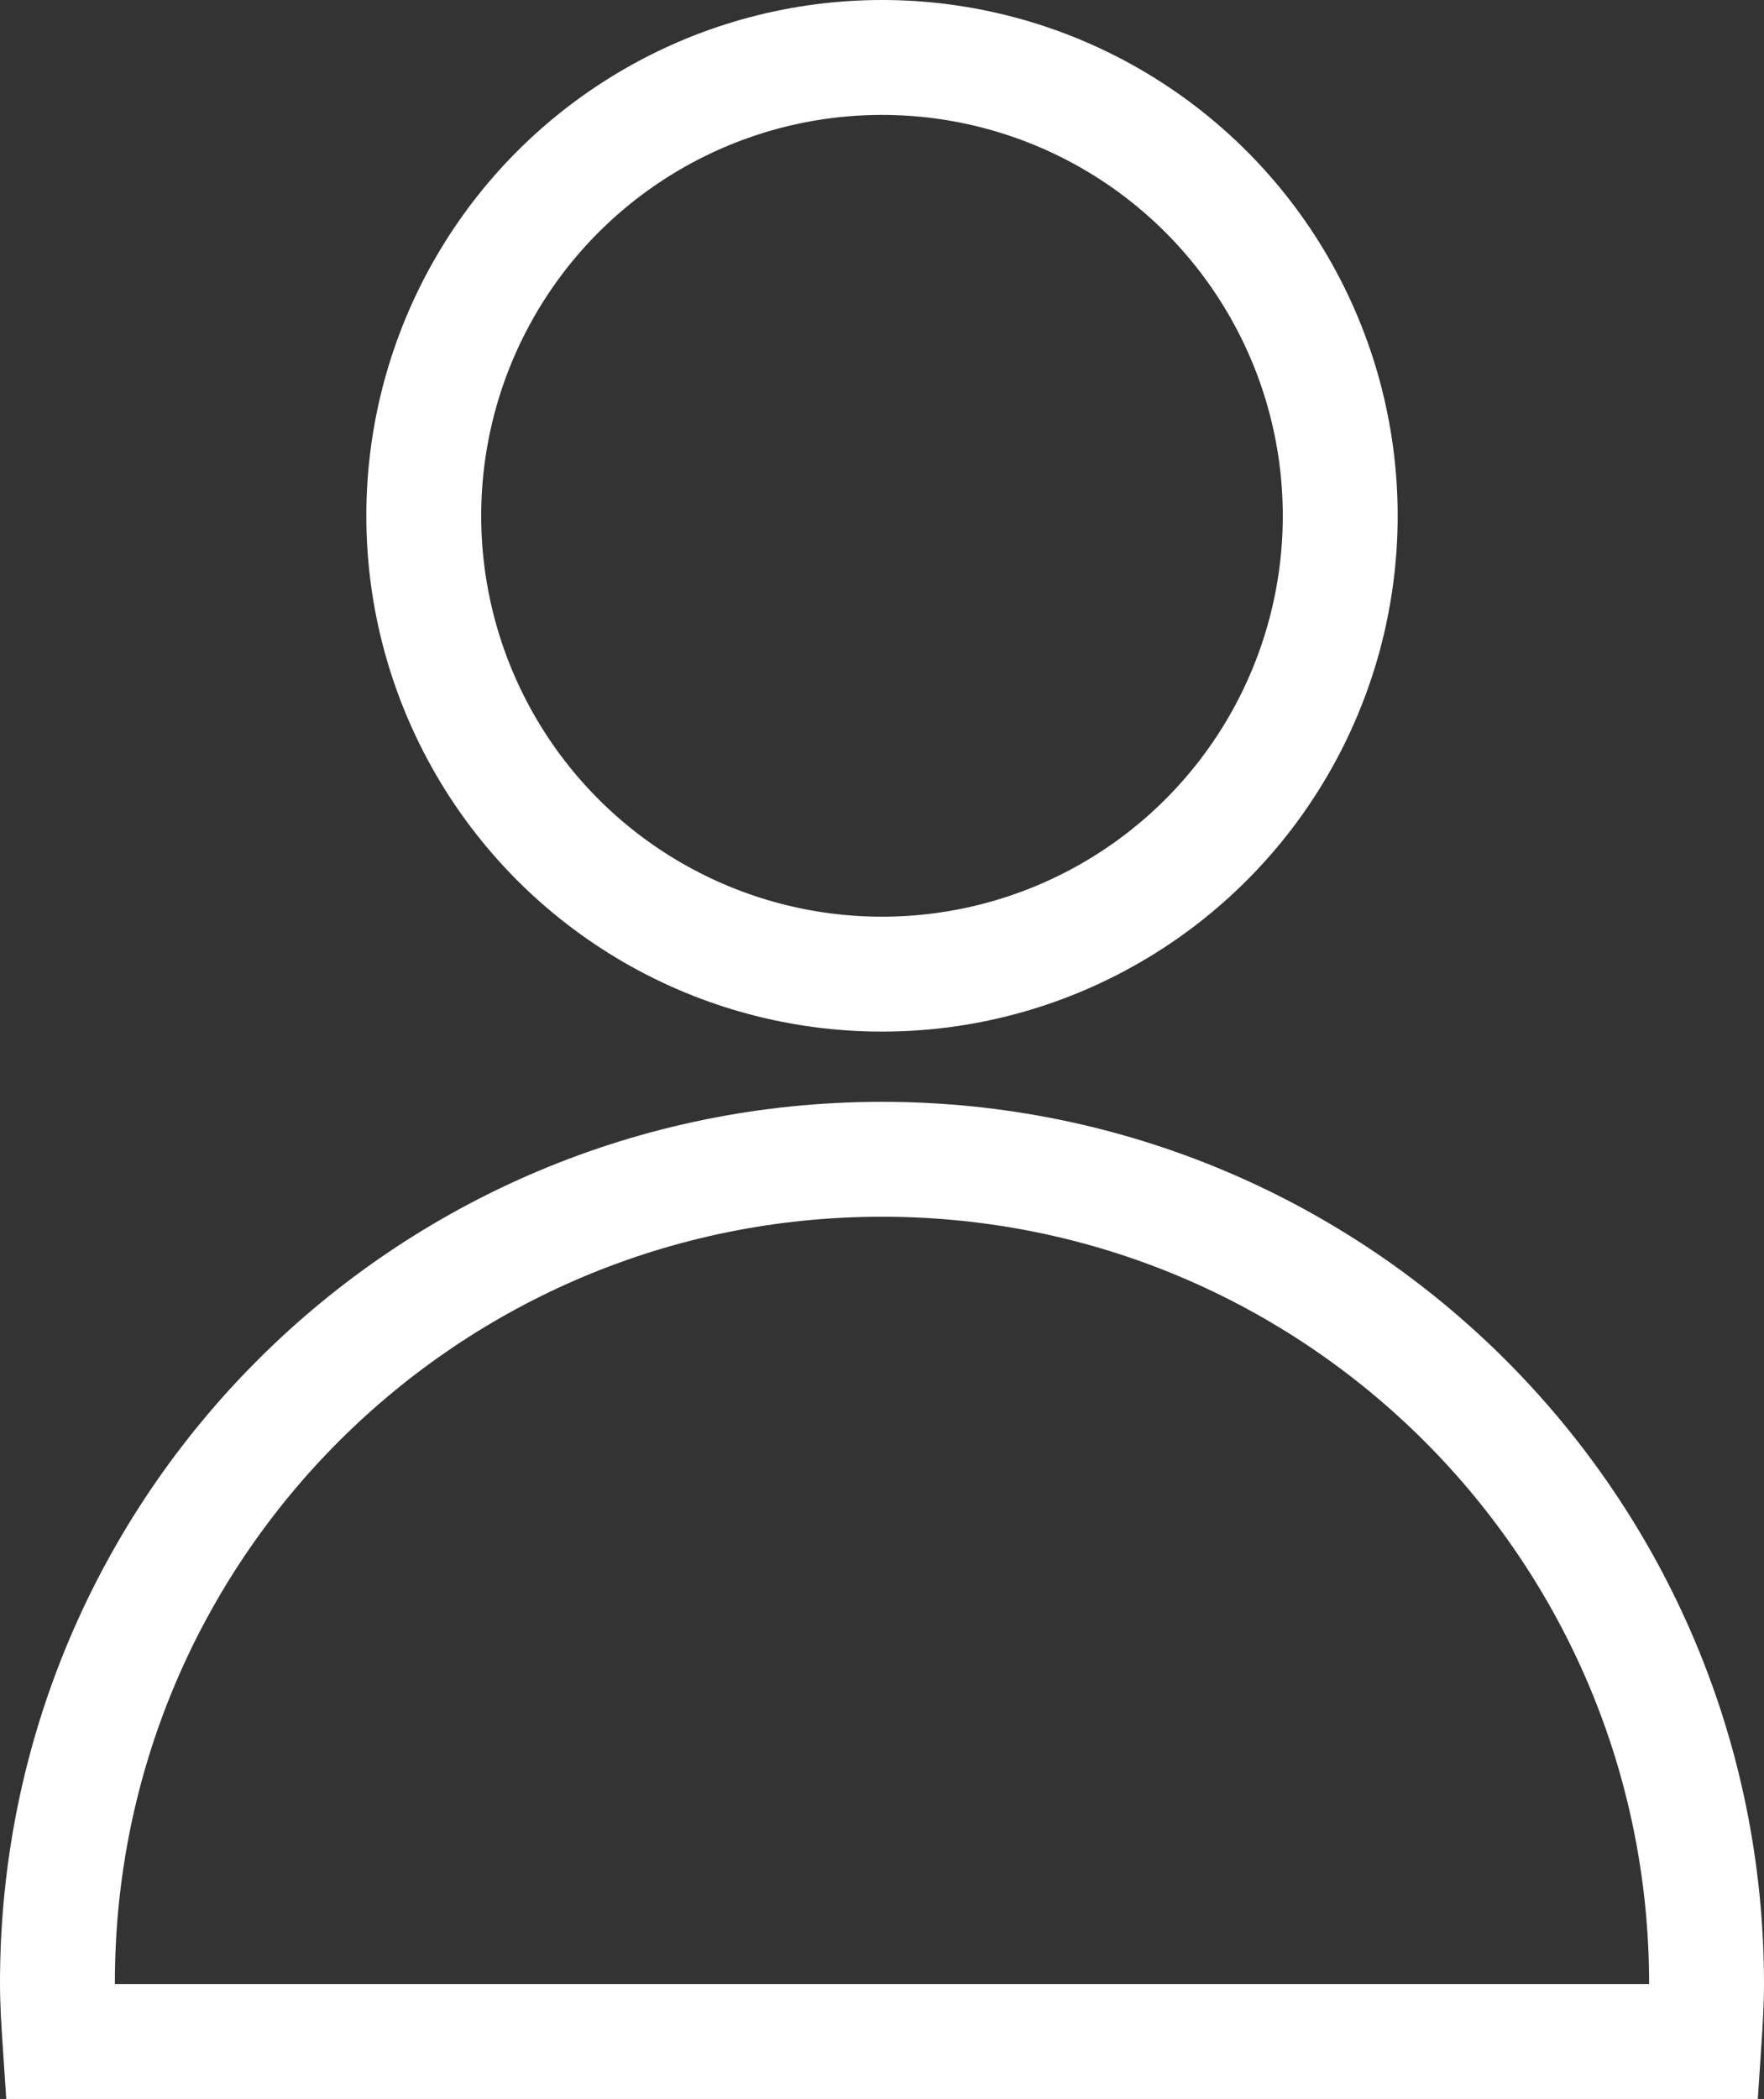 <?xml version="1.0" encoding="UTF-8"?>
<svg id="uuid-58b741ed-2c0d-43b6-a20f-0c52f7bf7acf" data-name="レイヤー 2" xmlns="http://www.w3.org/2000/svg" viewBox="0 0 13.82 16.44">
  <rect x="0" y="0" width="13.82" height="16.44" fill="#333333" stroke="none"/>
  <defs>
    <style>
      .uuid-b1d04a17-a043-439e-85db-75ed55431010 {
        fill: none;
        stroke: #fff;
        stroke-miterlimit: 10;
        stroke-width: .9px;
      }
    </style>
  </defs>
  <g id="uuid-885011a0-8f10-4f04-813d-21038d8b5e9b" data-name="レイヤー 4">
    <g>
      <circle class="uuid-b1d04a17-a043-439e-85db-75ed55431010" cx="6.91" cy="4.04" r="3.59"/>
      <path class="uuid-b1d04a17-a043-439e-85db-75ed55431010" d="m13.35,16c.01-.15.02-.31.02-.46,0-3.57-2.89-6.46-6.46-6.46S.45,11.96.45,15.53c0,.16.01.31.02.46h12.87Z"/>
    </g>
  </g>
</svg>